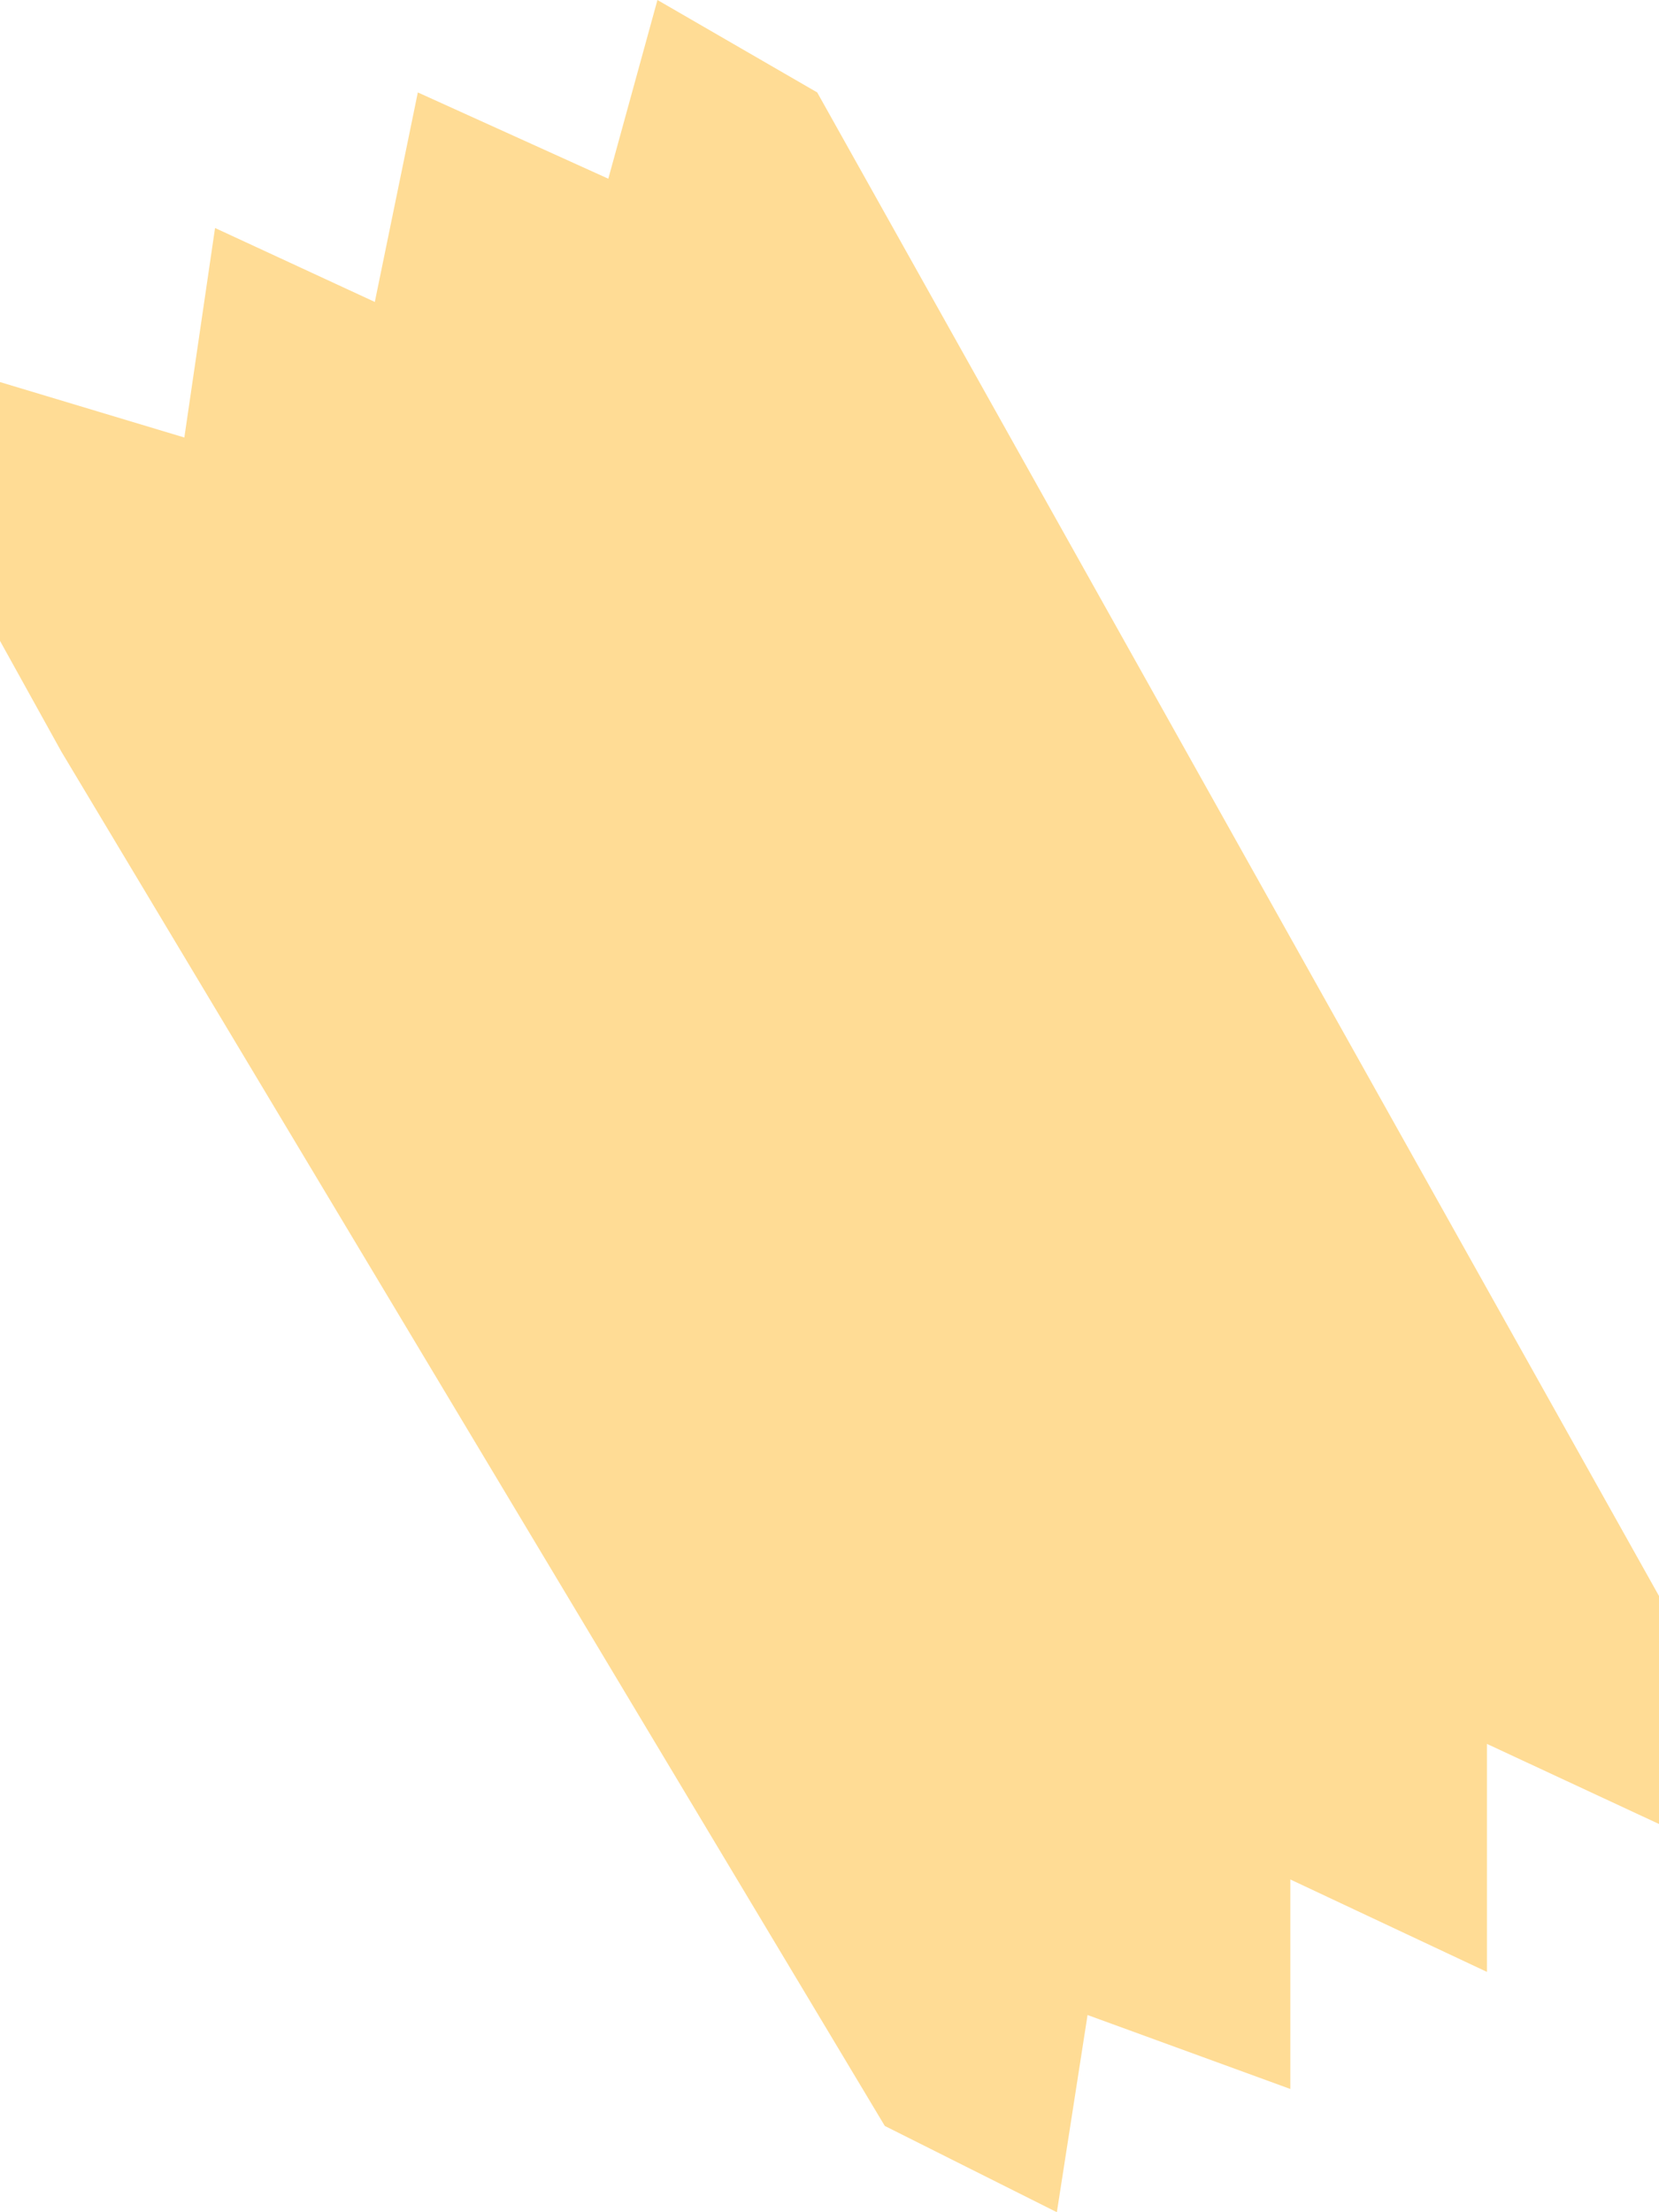 <svg width="69" height="92" viewBox="0 0 69 92" fill="none" xmlns="http://www.w3.org/2000/svg">
<path d="M33.989 3.844L27.344 7.62939e-06L25.3 7.432L17.378 3.844L15.589 12.557L8.944 9.482L7.667 18.195L0 15.889V26.652L2.556 31.265L36.8 88.412L43.956 92L45.233 83.799L53.667 86.875V78.162L61.844 82.006V72.524L69 75.855V66.373L33.989 3.844Z" fill="#FFDC95"/>
</svg>
